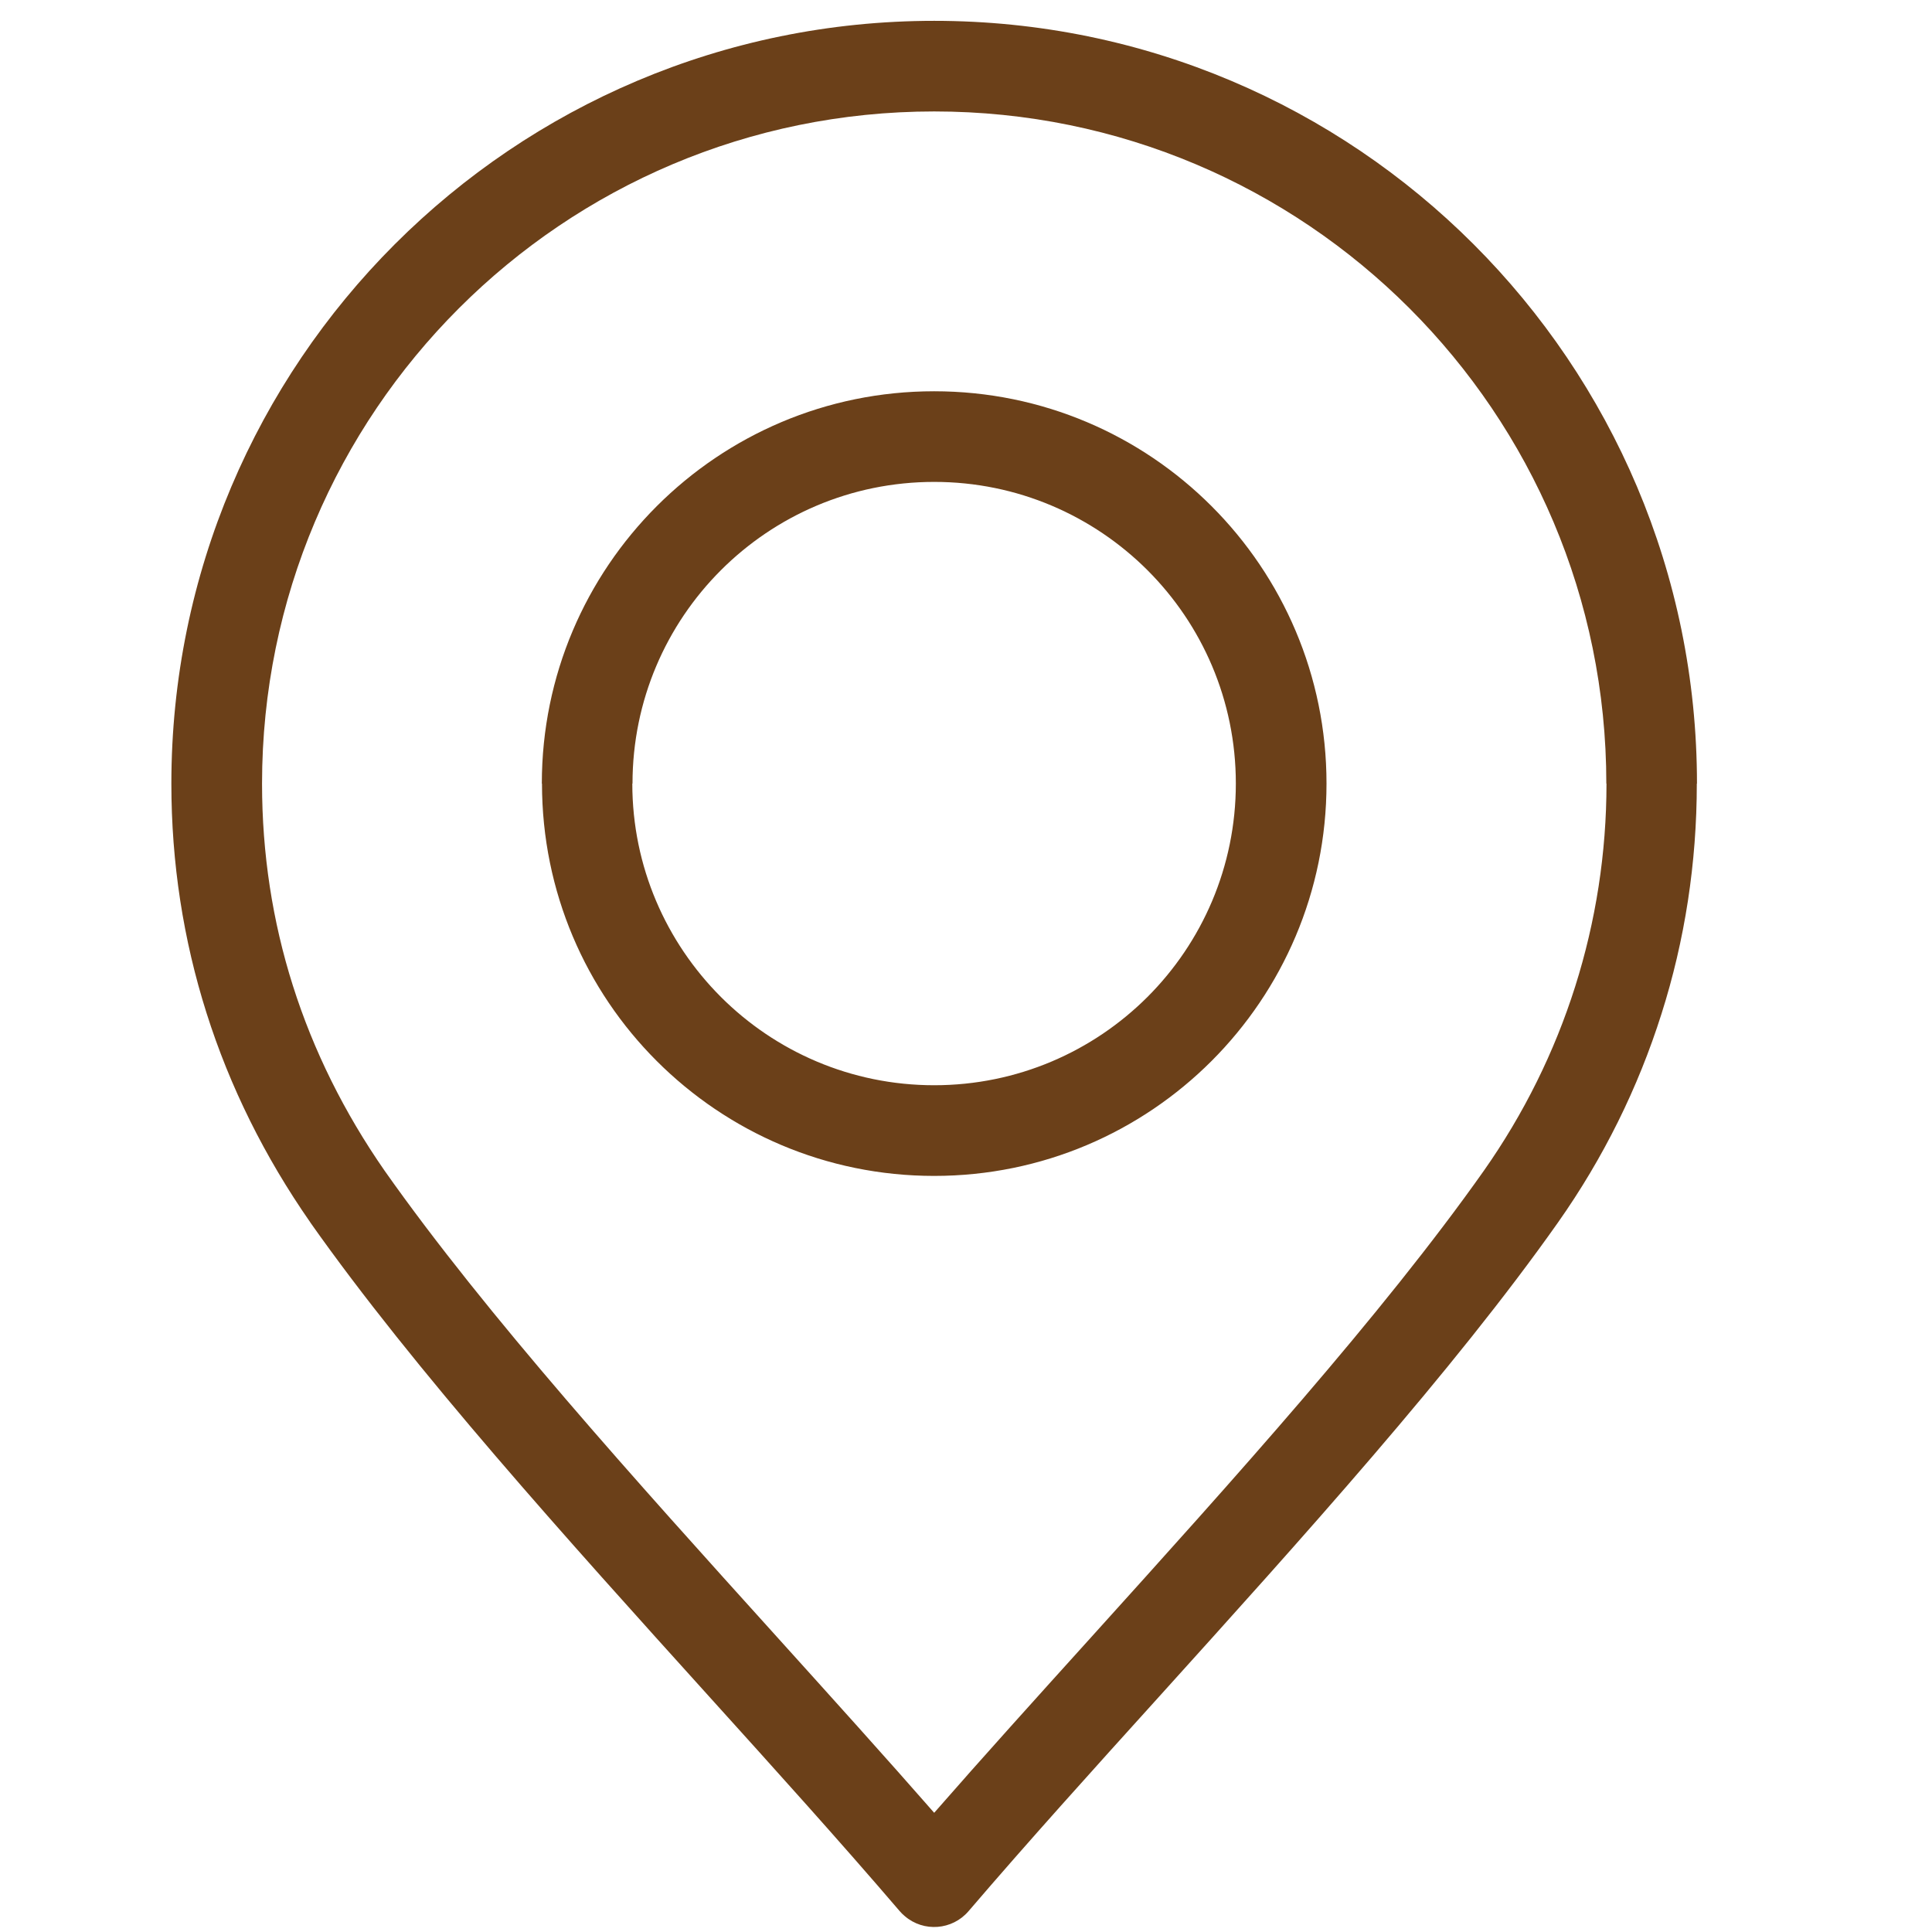 <?xml version="1.0" encoding="utf-8"?>
<!-- Generator: Adobe Illustrator 16.0.0, SVG Export Plug-In . SVG Version: 6.00 Build 0)  -->
<!DOCTYPE svg PUBLIC "-//W3C//DTD SVG 1.1//EN" "http://www.w3.org/Graphics/SVG/1.1/DTD/svg11.dtd">
<svg version="1.1" id="Layer_1" xmlns="http://www.w3.org/2000/svg" xmlns:xlink="http://www.w3.org/1999/xlink" x="0px" y="0px"
	 width="60px" height="60px" viewBox="0 0 60 60" enable-background="new 0 0 60 60" xml:space="preserve">
<path fill-rule="evenodd" clip-rule="evenodd" fill="#6B4019" d="M27.935,59.345c-1.837-2.146-3.842-4.367-5.905-6.65
	c-4.441-4.918-9.155-10.139-12.39-14.726l-0.003-0.007c-1.418-2.036-2.5-4.216-3.225-6.508c-0.719-2.272-1.09-4.654-1.09-7.118
	c0-6.541,2.653-12.464,6.939-16.751c4.288-4.287,10.21-6.938,16.752-6.938c6.542,0,12.464,2.651,16.75,6.938
	c4.287,4.287,6.938,10.21,6.938,16.751h-0.005c0,2.46-0.371,4.869-1.098,7.153c-0.724,2.291-1.802,4.475-3.215,6.479
	c-3.236,4.589-7.95,9.81-12.392,14.729c-2.066,2.284-4.073,4.508-5.912,6.656c-0.505,0.59-1.392,0.659-1.98,0.154
	C28.039,59.458,27.984,59.402,27.935,59.345L27.935,59.345z M29.013,14.966c-2.588,0-4.931,1.048-6.626,2.744
	c-1.695,1.695-2.744,4.038-2.744,6.625h-0.006c0,2.583,1.052,4.925,2.75,6.625c1.695,1.694,4.038,2.743,6.625,2.743
	s4.929-1.049,6.625-2.743c1.694-1.695,2.743-4.039,2.743-6.627c0-2.586-1.049-4.93-2.743-6.624
	C33.94,16.015,31.6,14.966,29.013,14.966L29.013,14.966z M20.396,15.72c-2.205,2.205-3.569,5.251-3.569,8.616h0.005
	c0,3.367,1.362,6.414,3.563,8.614c2.205,2.205,5.251,3.569,8.616,3.569s6.411-1.364,8.615-3.569c2.204-2.205,3.57-5.251,3.57-8.616
	c0-3.363-1.366-6.41-3.57-8.615s-5.25-3.568-8.615-3.568C25.647,12.151,22.601,13.515,20.396,15.72L20.396,15.72z M24.108,50.813
	c1.722,1.908,3.404,3.771,4.904,5.485c1.497-1.714,3.179-3.575,4.9-5.48c4.368-4.839,9.003-9.972,12.174-14.465
	c1.239-1.763,2.19-3.687,2.831-5.711c0.644-2.032,0.974-4.157,0.974-6.306h-0.005c0-5.765-2.337-10.984-6.113-14.761
	c-3.776-3.777-8.995-6.114-14.761-6.114c-5.765,0-10.984,2.336-14.761,6.114c-3.776,3.776-6.113,8.996-6.113,14.761
	c0,2.175,0.324,4.275,0.957,6.272c0.64,2.021,1.595,3.944,2.849,5.749C15.109,40.85,19.743,45.979,24.108,50.813z"/>
</svg>
